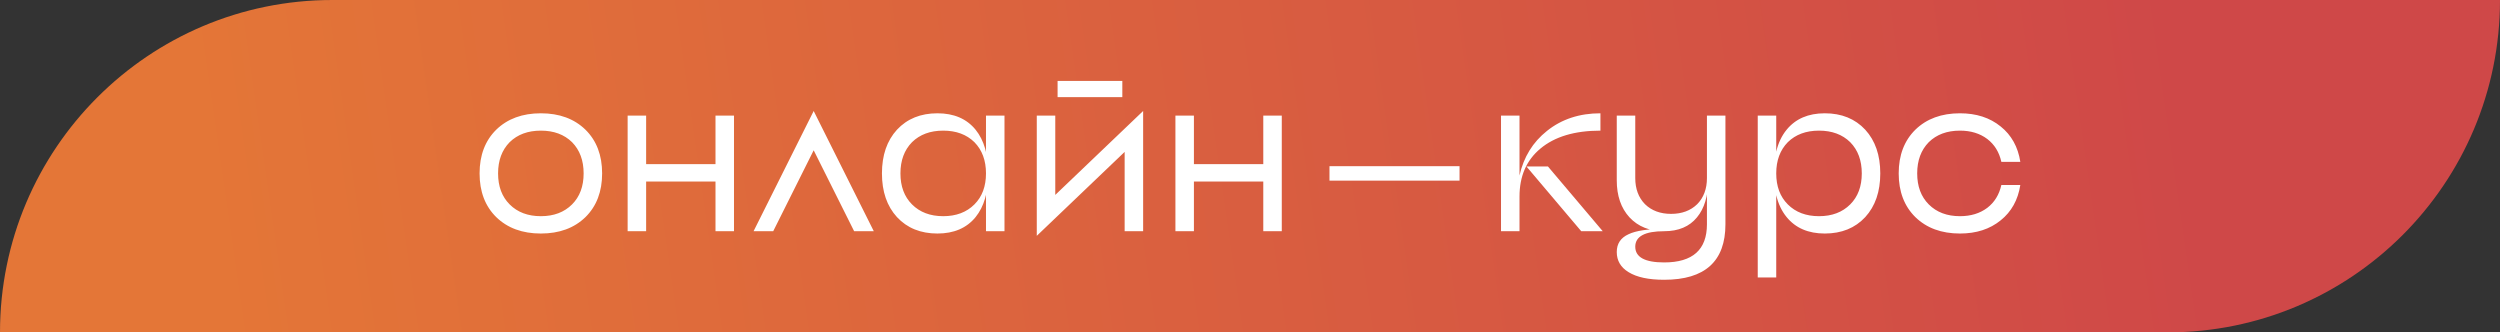 <?xml version="1.0" encoding="UTF-8"?> <svg xmlns="http://www.w3.org/2000/svg" width="346" height="46" viewBox="0 0 346 46" fill="none"><rect x="0" y="0" width="346" height="46" fill="#333333" stroke="none"/> <path d="M0 46C0 20.595 20.595 0 46 0H346V0C346 25.405 325.405 46 300 46H0V46Z" fill="url(#paint0_linear_1388_7576)"></path> <path d="M74.854 29.92C73.062 29.92 71.622 29.376 70.534 28.288C69.467 27.221 68.934 25.792 68.934 24C68.934 22.208 69.467 20.768 70.534 19.68C71.622 18.613 73.062 18.08 74.854 18.08C76.646 18.08 78.086 18.613 79.174 19.68C80.24 20.768 80.774 22.208 80.774 24C80.774 25.792 80.24 27.221 79.174 28.288C78.086 29.376 76.646 29.92 74.854 29.92ZM74.854 15.68C72.294 15.68 70.235 16.437 68.678 17.952C67.142 19.467 66.374 21.483 66.374 24C66.374 26.517 67.142 28.533 68.678 30.048C70.235 31.563 72.294 32.32 74.854 32.32C77.414 32.32 79.472 31.563 81.03 30.048C82.566 28.533 83.334 26.517 83.334 24C83.334 21.483 82.566 19.467 81.03 17.952C79.472 16.437 77.414 15.68 74.854 15.68ZM99.025 16V22.72H89.425V16H86.865V32H89.425V25.12H99.025V32H101.585V16H99.025ZM120.933 32L112.613 15.36L104.293 32H107.013L112.613 20.8L118.213 32H120.933ZM136.461 32H139.021V16H136.461V32ZM130.541 29.92C128.749 29.92 127.309 29.376 126.221 28.288C125.155 27.221 124.621 25.792 124.621 24C124.621 22.208 125.155 20.768 126.221 19.68C127.309 18.613 128.749 18.08 130.541 18.08C132.333 18.08 133.773 18.613 134.861 19.68C135.928 20.768 136.461 22.208 136.461 24C136.461 25.792 135.928 27.221 134.861 28.288C133.773 29.376 132.333 29.92 130.541 29.92ZM129.741 15.68C127.416 15.68 125.549 16.437 124.141 17.952C122.755 19.467 122.061 21.483 122.061 24C122.061 26.517 122.755 28.533 124.141 30.048C125.549 31.563 127.416 32.32 129.741 32.32C132.024 32.32 133.784 31.563 135.021 30.048C136.195 28.597 136.781 26.581 136.781 24C136.781 21.419 136.195 19.403 135.021 17.952C133.784 16.437 132.024 15.68 129.741 15.68ZM146.05 26.976V16H143.49V32.64L155.65 21.024V32H158.21V15.36L146.05 26.976ZM146.37 13.44H155.33V11.2H146.37V13.44ZM174.838 16V22.72H165.238V16H162.678V32H165.238V25.12H174.838V32H177.398V16H174.838ZM211.26 23.04L218.844 32H221.82L214.236 23.04H211.26ZM221.5 15.68C218.599 15.68 216.135 16.491 214.108 18.112C212.145 19.669 210.876 21.728 210.3 24.288V16H207.74V32H210.3V27.2C210.3 24.384 211.26 22.176 213.18 20.576C215.164 18.912 217.937 18.08 221.5 18.08V15.68ZM236.24 16V31.04C236.24 34.56 234.267 36.32 230.32 36.32C227.653 36.32 226.32 35.595 226.32 34.144C226.32 32.715 227.653 32 230.32 32V31.68C228.059 31.68 226.416 31.925 225.392 32.416C224.304 32.907 223.76 33.728 223.76 34.88C223.76 36.075 224.304 37.003 225.392 37.664C226.523 38.368 228.165 38.72 230.32 38.72C235.973 38.72 238.8 36.16 238.8 31.04V16H236.24ZM236.24 24.64C236.24 26.133 235.792 27.339 234.896 28.256C233.979 29.152 232.773 29.6 231.28 29.6C229.787 29.6 228.581 29.152 227.664 28.256C226.768 27.339 226.32 26.133 226.32 24.64V16H223.76V24.96C223.76 27.093 224.347 28.8 225.52 30.08C226.715 31.36 228.315 32 230.32 32C232.304 32 233.819 31.36 234.864 30.08C235.888 28.843 236.4 27.136 236.4 24.96L236.24 24.64ZM245.831 27.008C246.109 28.203 246.589 29.216 247.271 30.048C248.509 31.563 250.269 32.32 252.551 32.32C254.877 32.32 256.743 31.563 258.151 30.048C259.538 28.533 260.231 26.517 260.231 24C260.231 21.483 259.538 19.467 258.151 17.952C256.743 16.437 254.877 15.68 252.551 15.68C250.269 15.68 248.509 16.437 247.271 17.952C246.589 18.784 246.109 19.797 245.831 20.992V16H243.271V38.4H245.831V27.008ZM251.751 29.92C249.959 29.92 248.519 29.376 247.431 28.288C246.365 27.221 245.831 25.792 245.831 24C245.831 22.208 246.365 20.768 247.431 19.68C248.519 18.613 249.959 18.08 251.751 18.08C253.543 18.08 254.983 18.613 256.071 19.68C257.138 20.768 257.671 22.208 257.671 24C257.671 25.792 257.138 27.221 256.071 28.288C254.983 29.376 253.543 29.92 251.751 29.92ZM276.988 25.6C276.689 26.944 276.039 28 275.036 28.768C274.012 29.536 272.753 29.92 271.26 29.92C269.468 29.92 268.028 29.376 266.94 28.288C265.873 27.221 265.34 25.792 265.34 24C265.34 22.208 265.873 20.768 266.94 19.68C268.028 18.613 269.468 18.08 271.26 18.08C272.753 18.08 274.012 18.464 275.036 19.232C276.039 20 276.689 21.056 276.988 22.4H279.612C279.292 20.331 278.385 18.699 276.892 17.504C275.399 16.288 273.521 15.68 271.26 15.68C268.7 15.68 266.641 16.437 265.084 17.952C263.548 19.467 262.78 21.483 262.78 24C262.78 26.517 263.548 28.533 265.084 30.048C266.641 31.563 268.7 32.32 271.26 32.32C273.521 32.32 275.399 31.712 276.892 30.496C278.385 29.301 279.292 27.669 279.612 25.6H276.988Z" fill="white"></path> <rect x="184" y="23" width="18" height="2" fill="white"></rect> <defs> <linearGradient id="paint0_linear_1388_7576" x1="29.388" y1="35.085" x2="299.932" y2="-3.943" gradientUnits="userSpaceOnUse"> <stop stop-color="#E47637"></stop> <stop offset="1" stop-color="#CF4848"></stop> </linearGradient> </defs> </svg> 